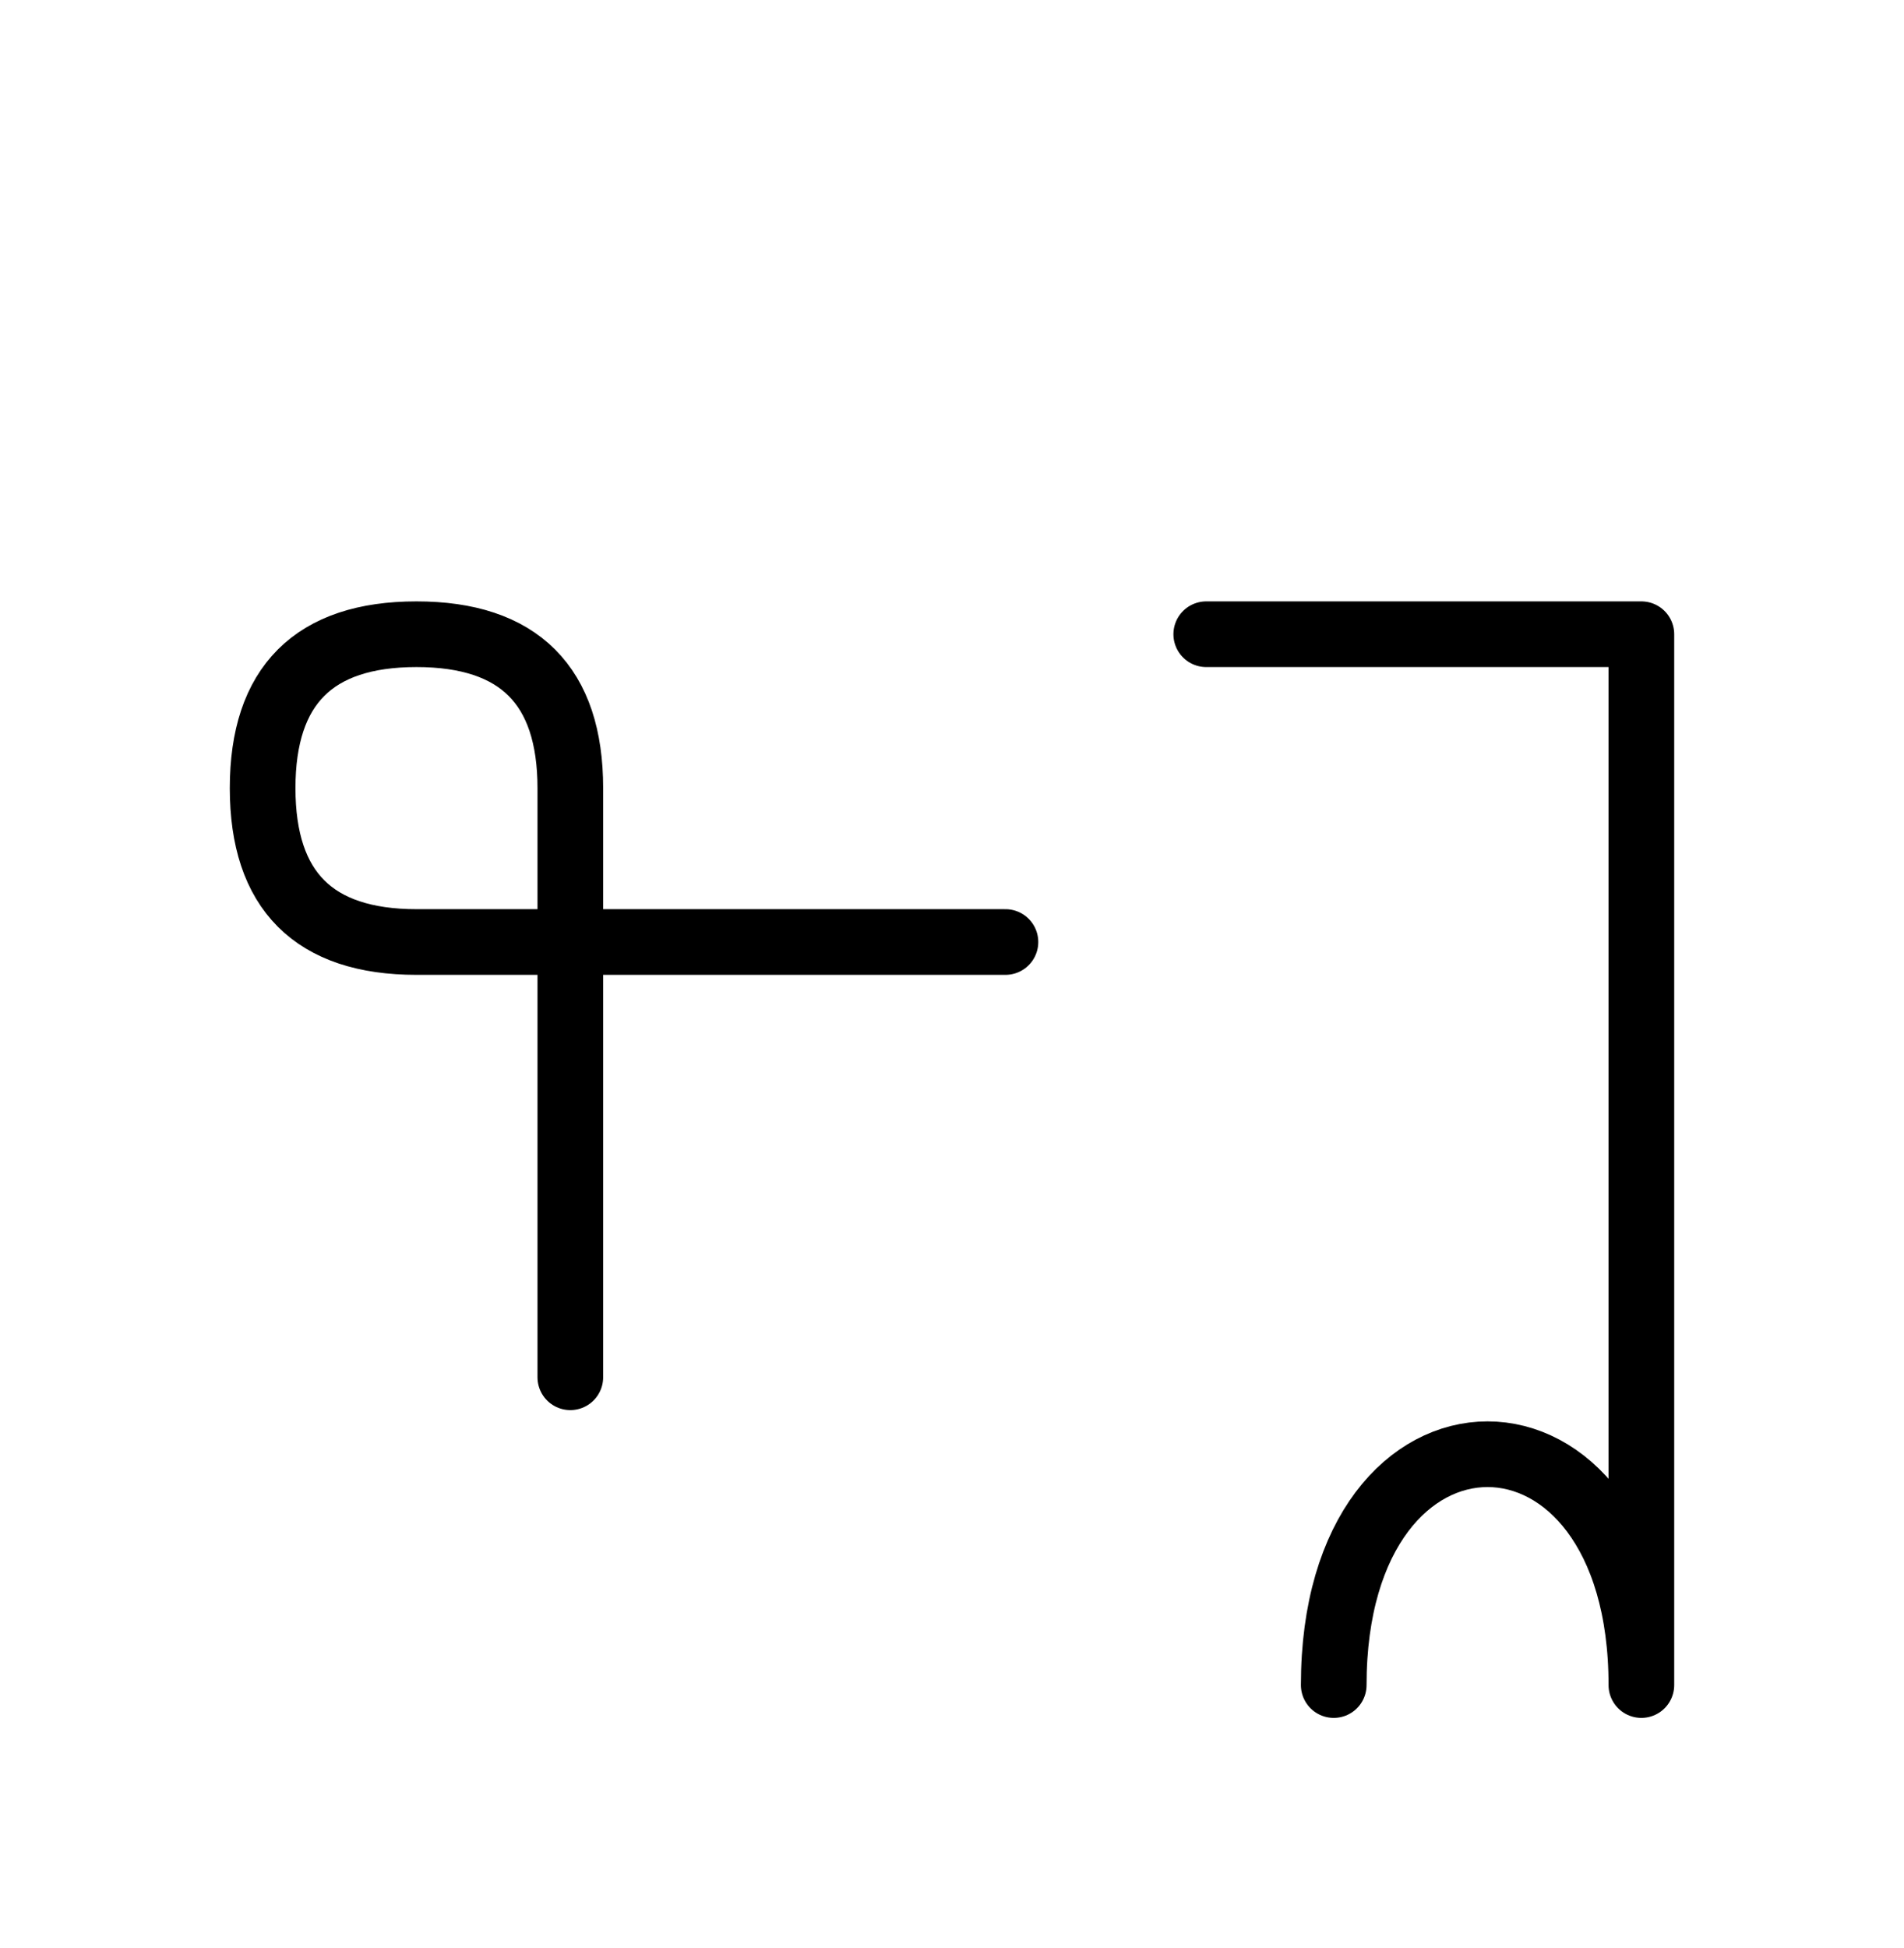 <?xml version="1.0" encoding="UTF-8"?>
<svg xmlns="http://www.w3.org/2000/svg" xmlns:xlink="http://www.w3.org/1999/xlink"
     width="36.249" height="37.071" viewBox="0 0 36.249 37.071">
<defs>
<path d="M31.249,22.071 L31.249,26.213 L31.249,12.071 L22.965,12.071 M31.249,22.071 L31.249,17.929 L31.249,32.071 C31.249,26.213,25.392,26.213,25.392,32.071 M10.858,22.071 L10.858,26.213 L10.858,15.0 Q10.858,12.071,7.929,12.071 Q5.0,12.071,5.0,15.0 Q5.0,17.929,7.929,17.929 L19.142,17.929" stroke="black" fill="none" stroke-width="1.25" stroke-linecap="round" stroke-linejoin="round" id="d0" />
</defs>
<use xlink:href="#d0" x="0" y="0" />
</svg>